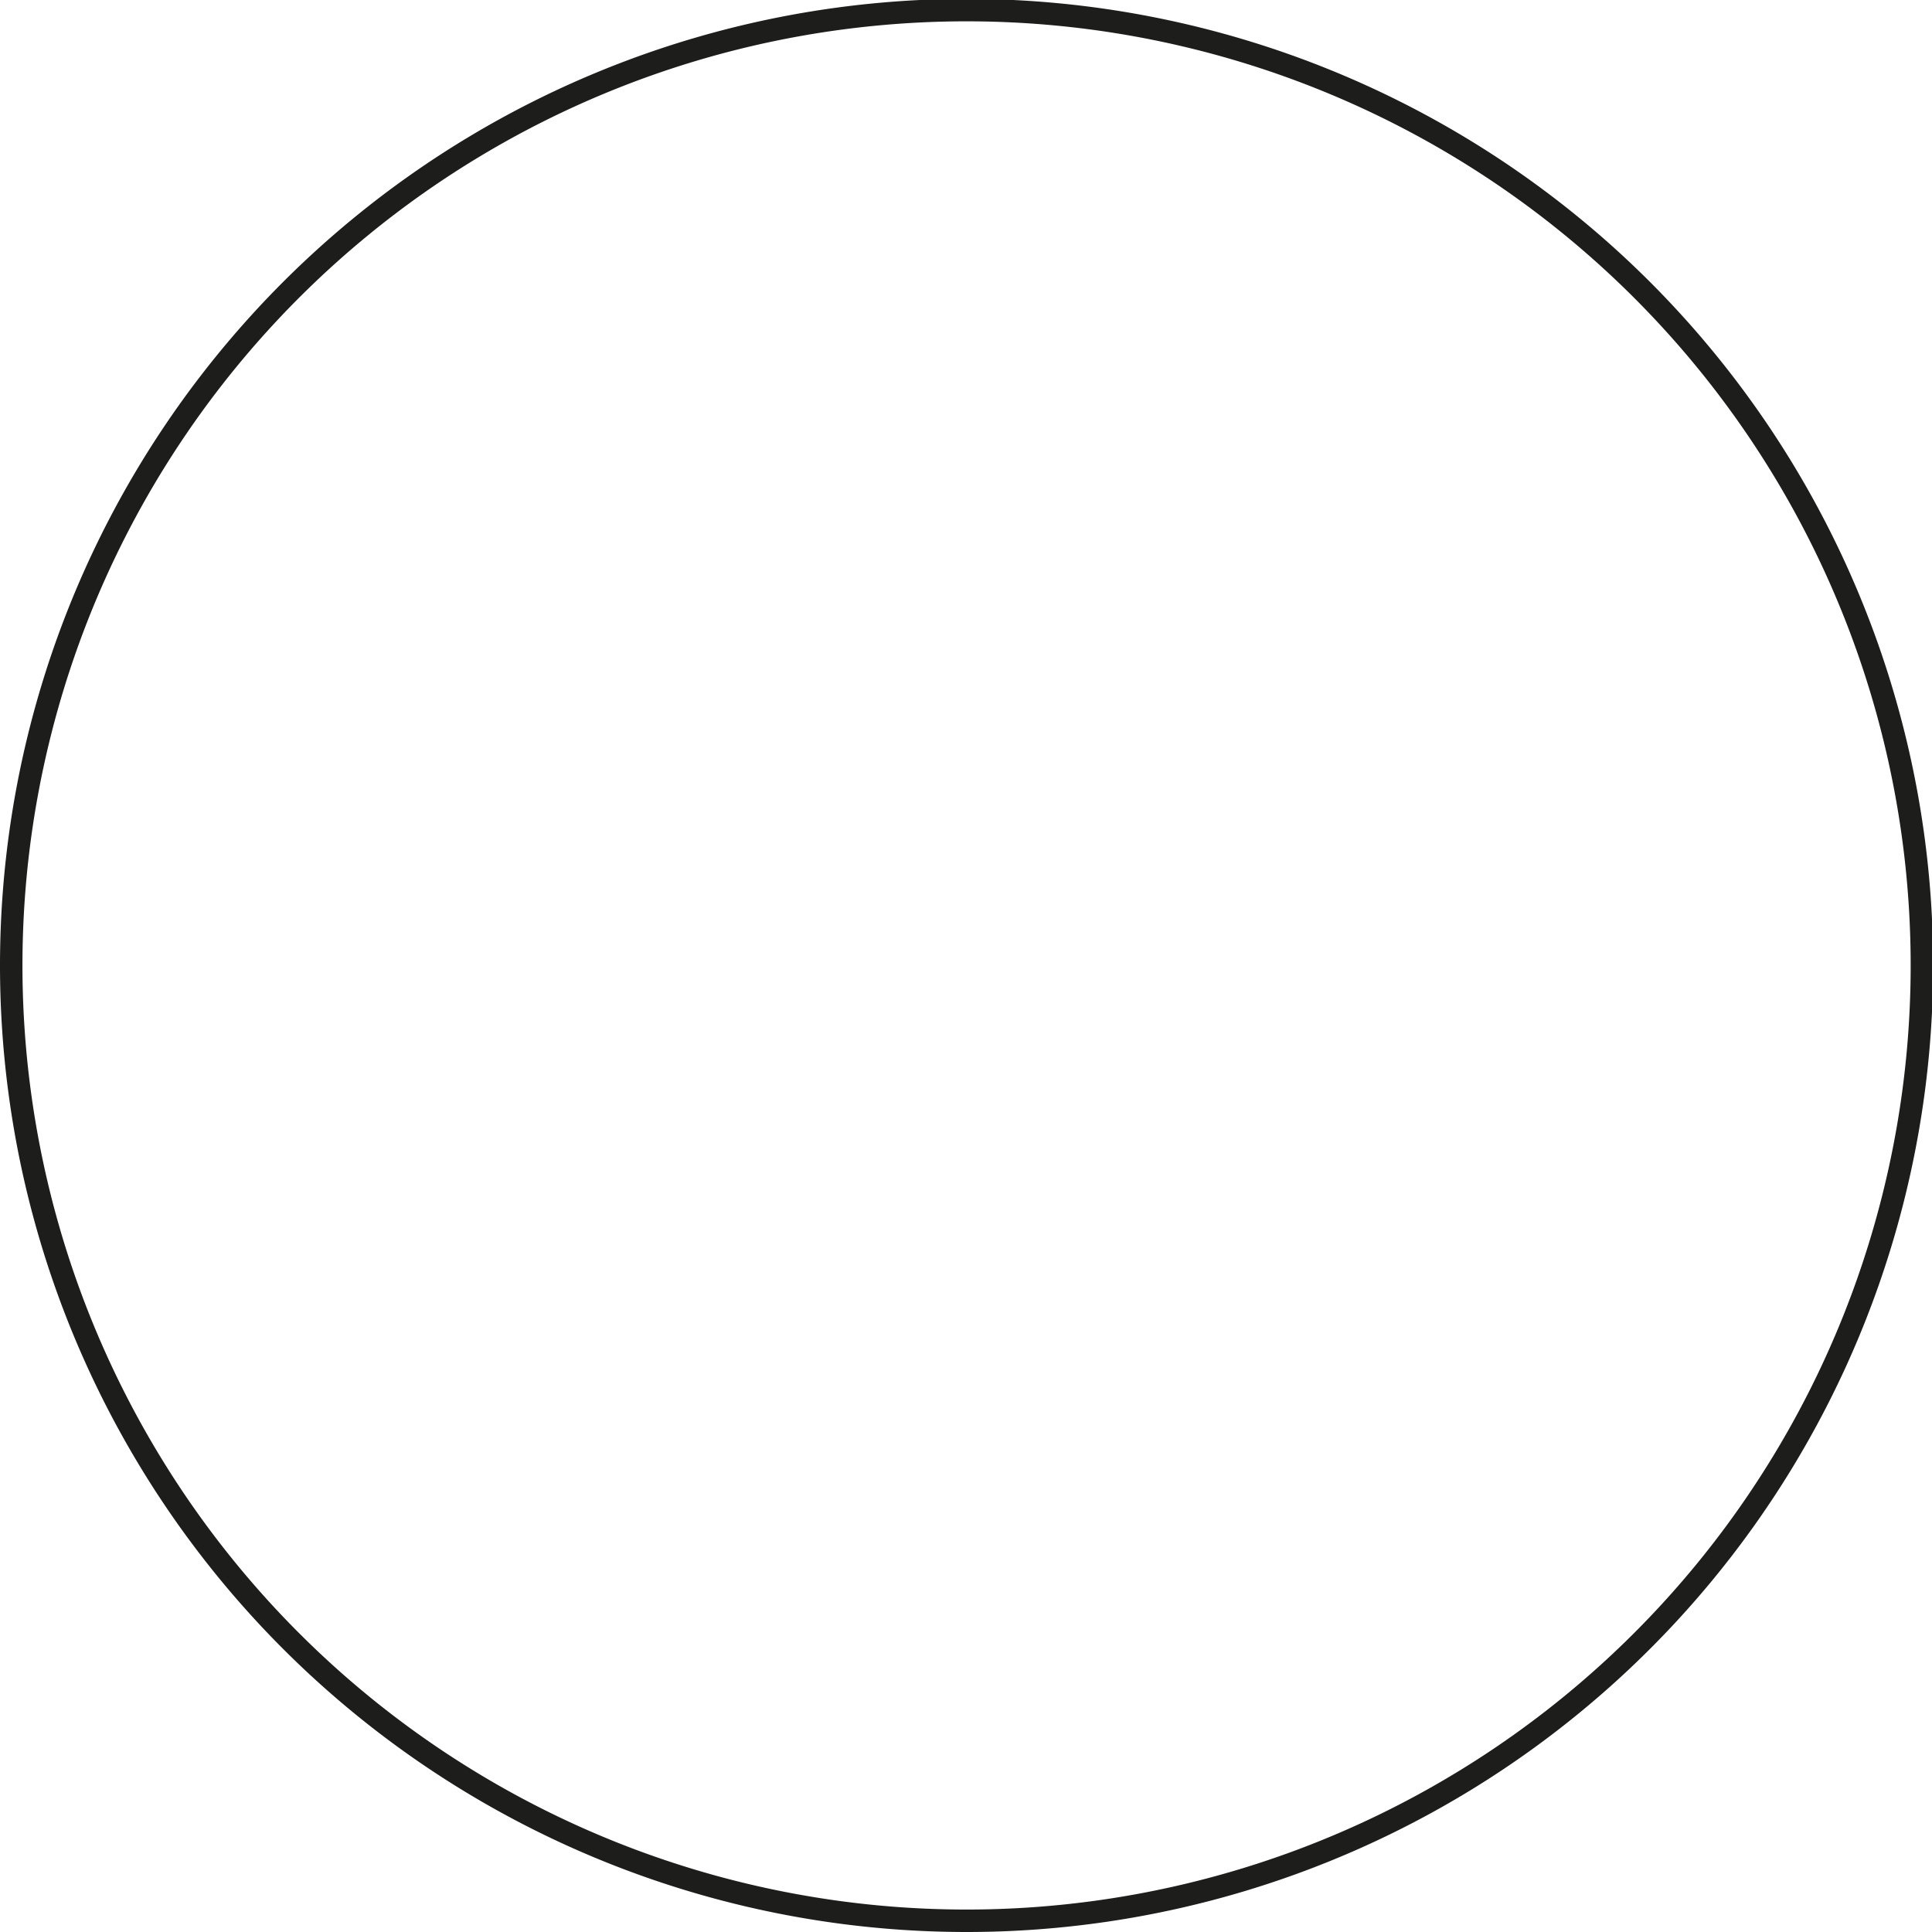 <svg id="Layer_1" height="20px" width="20px" data-name="Layer 1" xmlns="http://www.w3.org/2000/svg" viewBox="0 0 17.21 17.21"><defs><style>.cls-1,.cls-2{fill:none;}.cls-1{stroke:#1d1d1b;stroke-miterlimit:10;stroke-width:0.2px;}</style></defs><title>znakci</title><path class="cls-1" d="M8.6,17.11A8.51,8.51,0,1,0,.1,8.6a8.51,8.51,0,0,0,8.5,8.51"/><rect class="cls-2" x="0.1" y="0.1" width="17.01" height="17.01"/></svg>